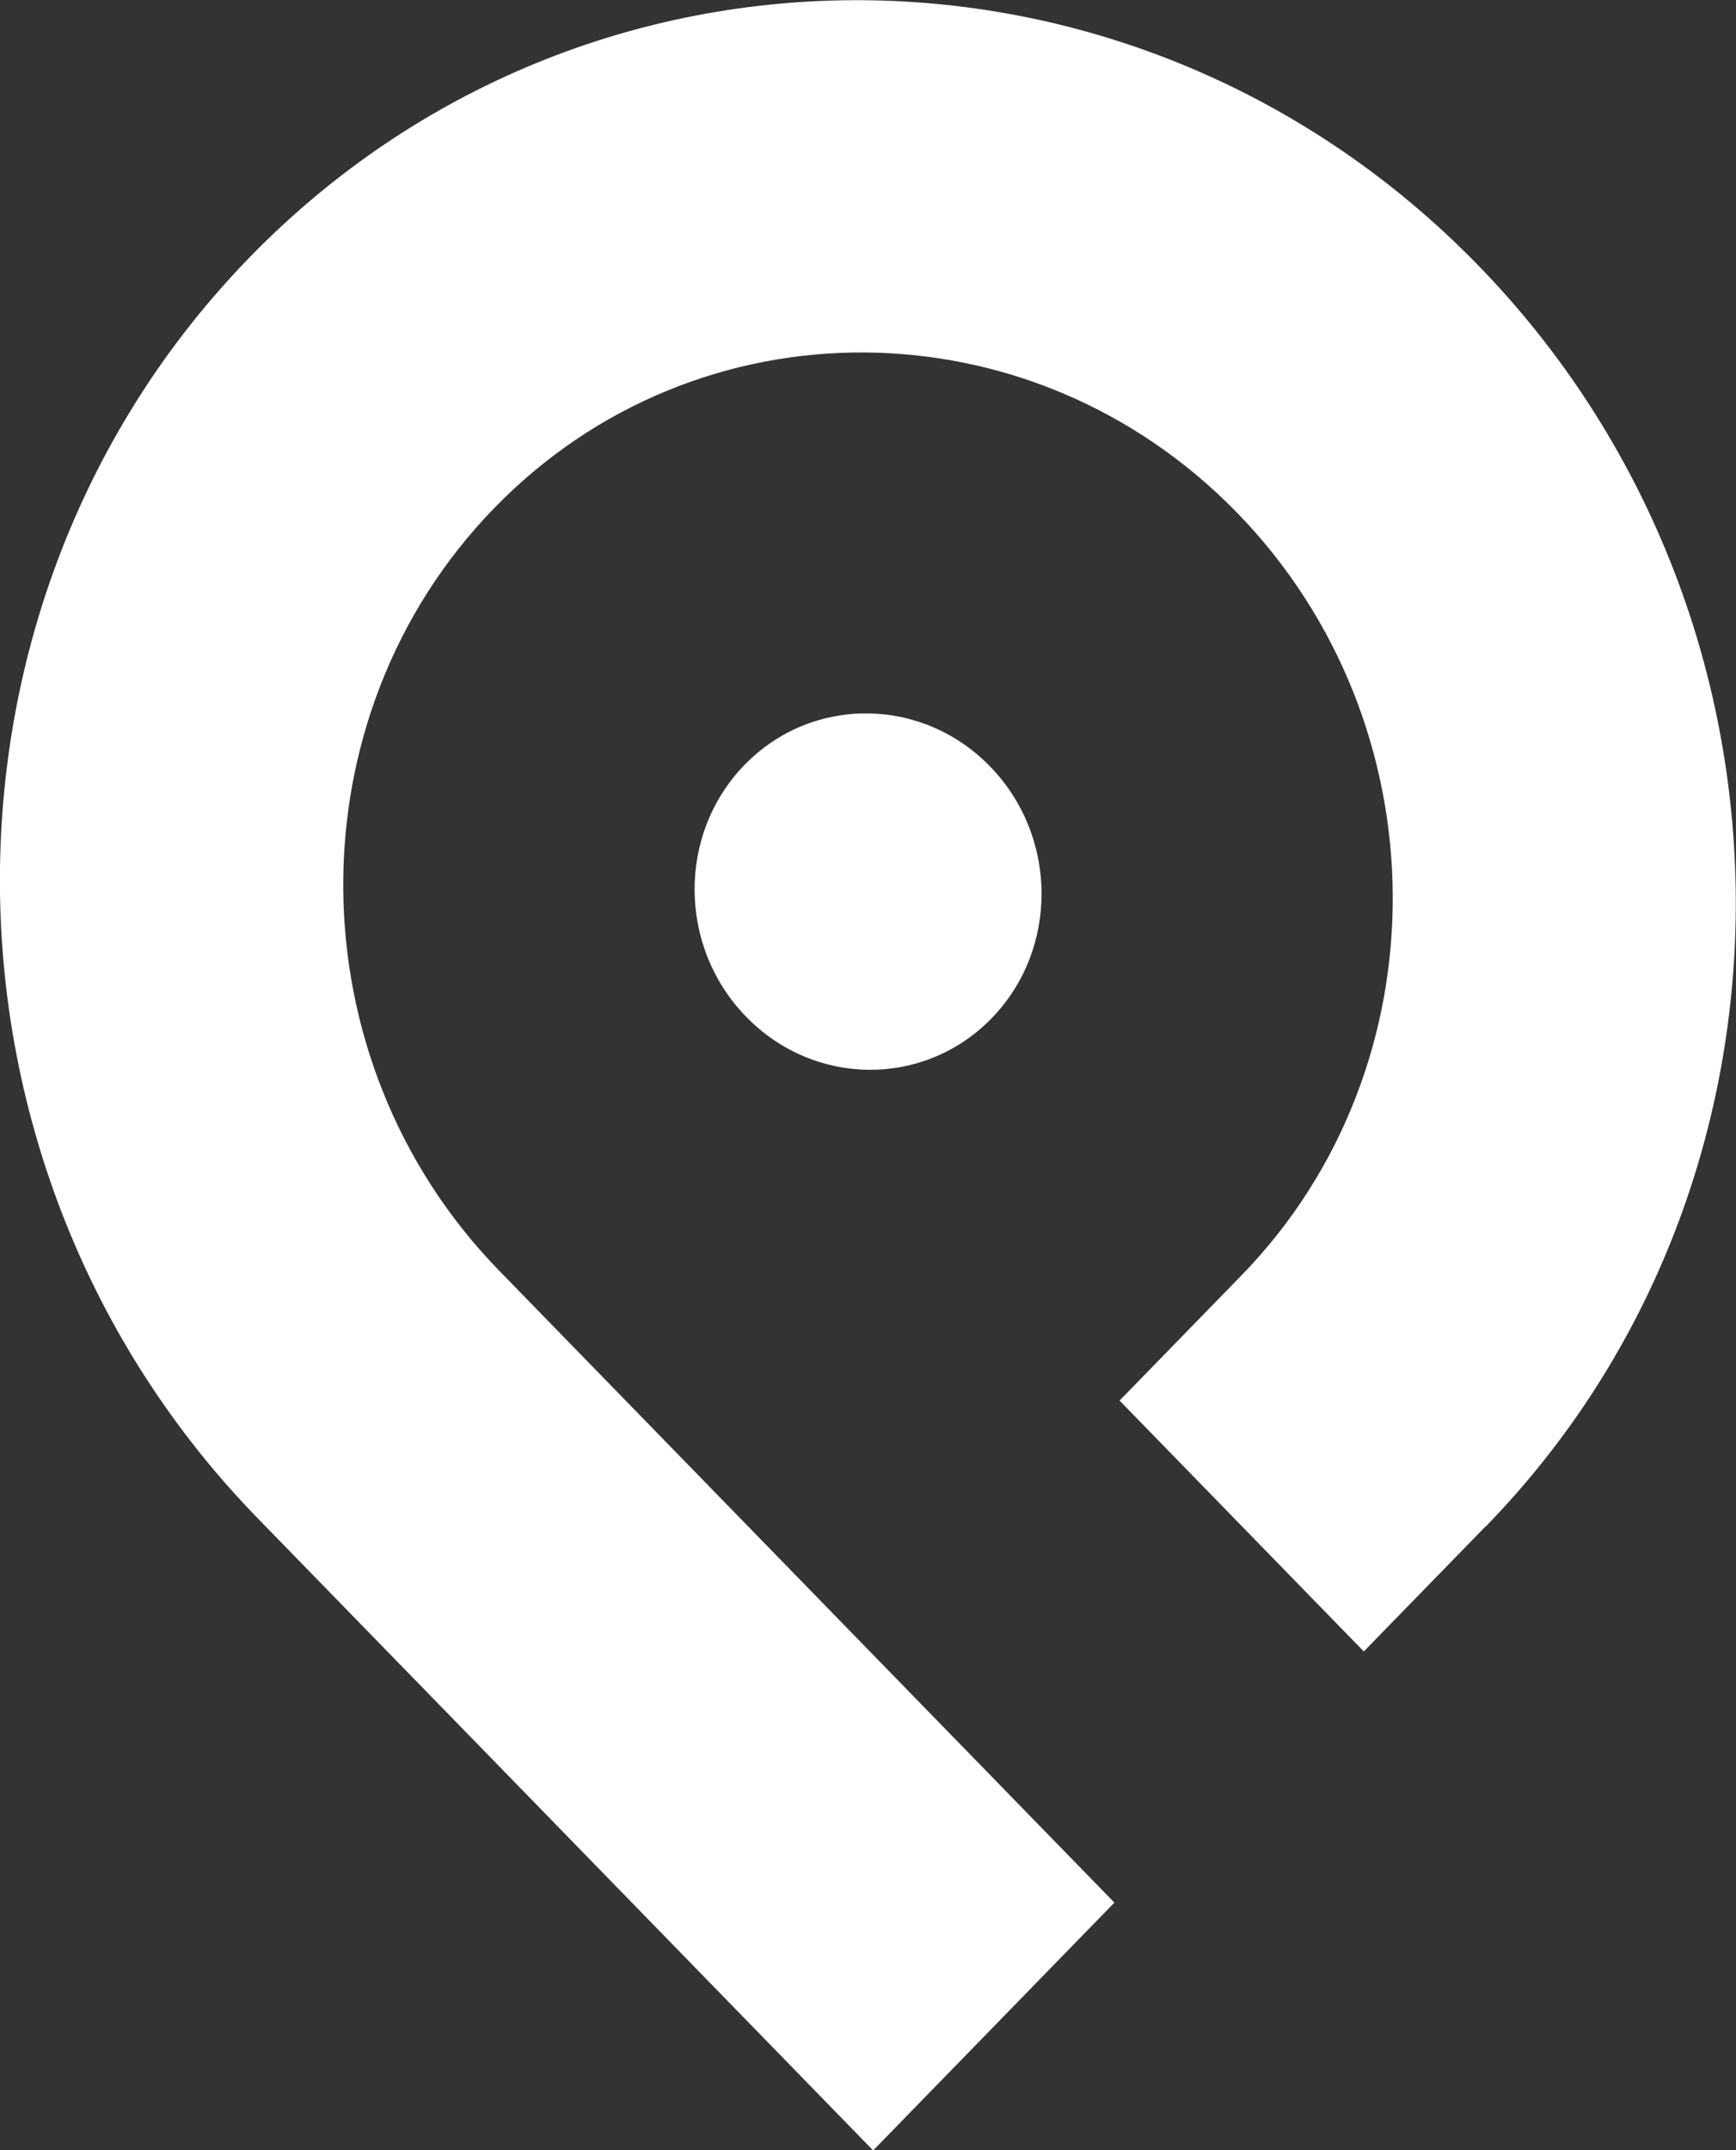 <svg width="63" height="78" viewBox="0 0 63 78" fill="none" xmlns="http://www.w3.org/2000/svg">
<rect x="0" y="0" width="63" height="78" fill="#333333" stroke="none"/>
<g clip-path="url(#clip0_97_493)">
<path d="M53.92 55.364L49.493 59.909L40.629 50.808L45.056 46.263C52.434 38.687 52.365 26.273 44.889 18.596C37.412 10.919 25.322 10.839 17.944 18.424C10.566 26 10.634 38.414 18.111 46.091L40.442 69.02L31.687 78.01L9.355 55.081C-3.01 42.384 -3.138 21.859 9.07 9.323C21.279 -3.212 41.269 -3.081 53.635 9.616C66 22.313 66.128 42.839 53.92 55.374V55.364Z" fill="white"/>
<path d="M35.983 36.943C38.426 34.434 38.401 30.341 35.927 27.801C33.453 25.261 29.467 25.235 27.023 27.744C24.58 30.253 24.605 34.346 27.079 36.886C29.553 39.426 33.539 39.452 35.983 36.943Z" fill="white"/>
</g>
<defs>
<clipPath id="clip0_97_493">
<rect width="63" height="78" fill="white"/>
</clipPath>
</defs>
</svg>
